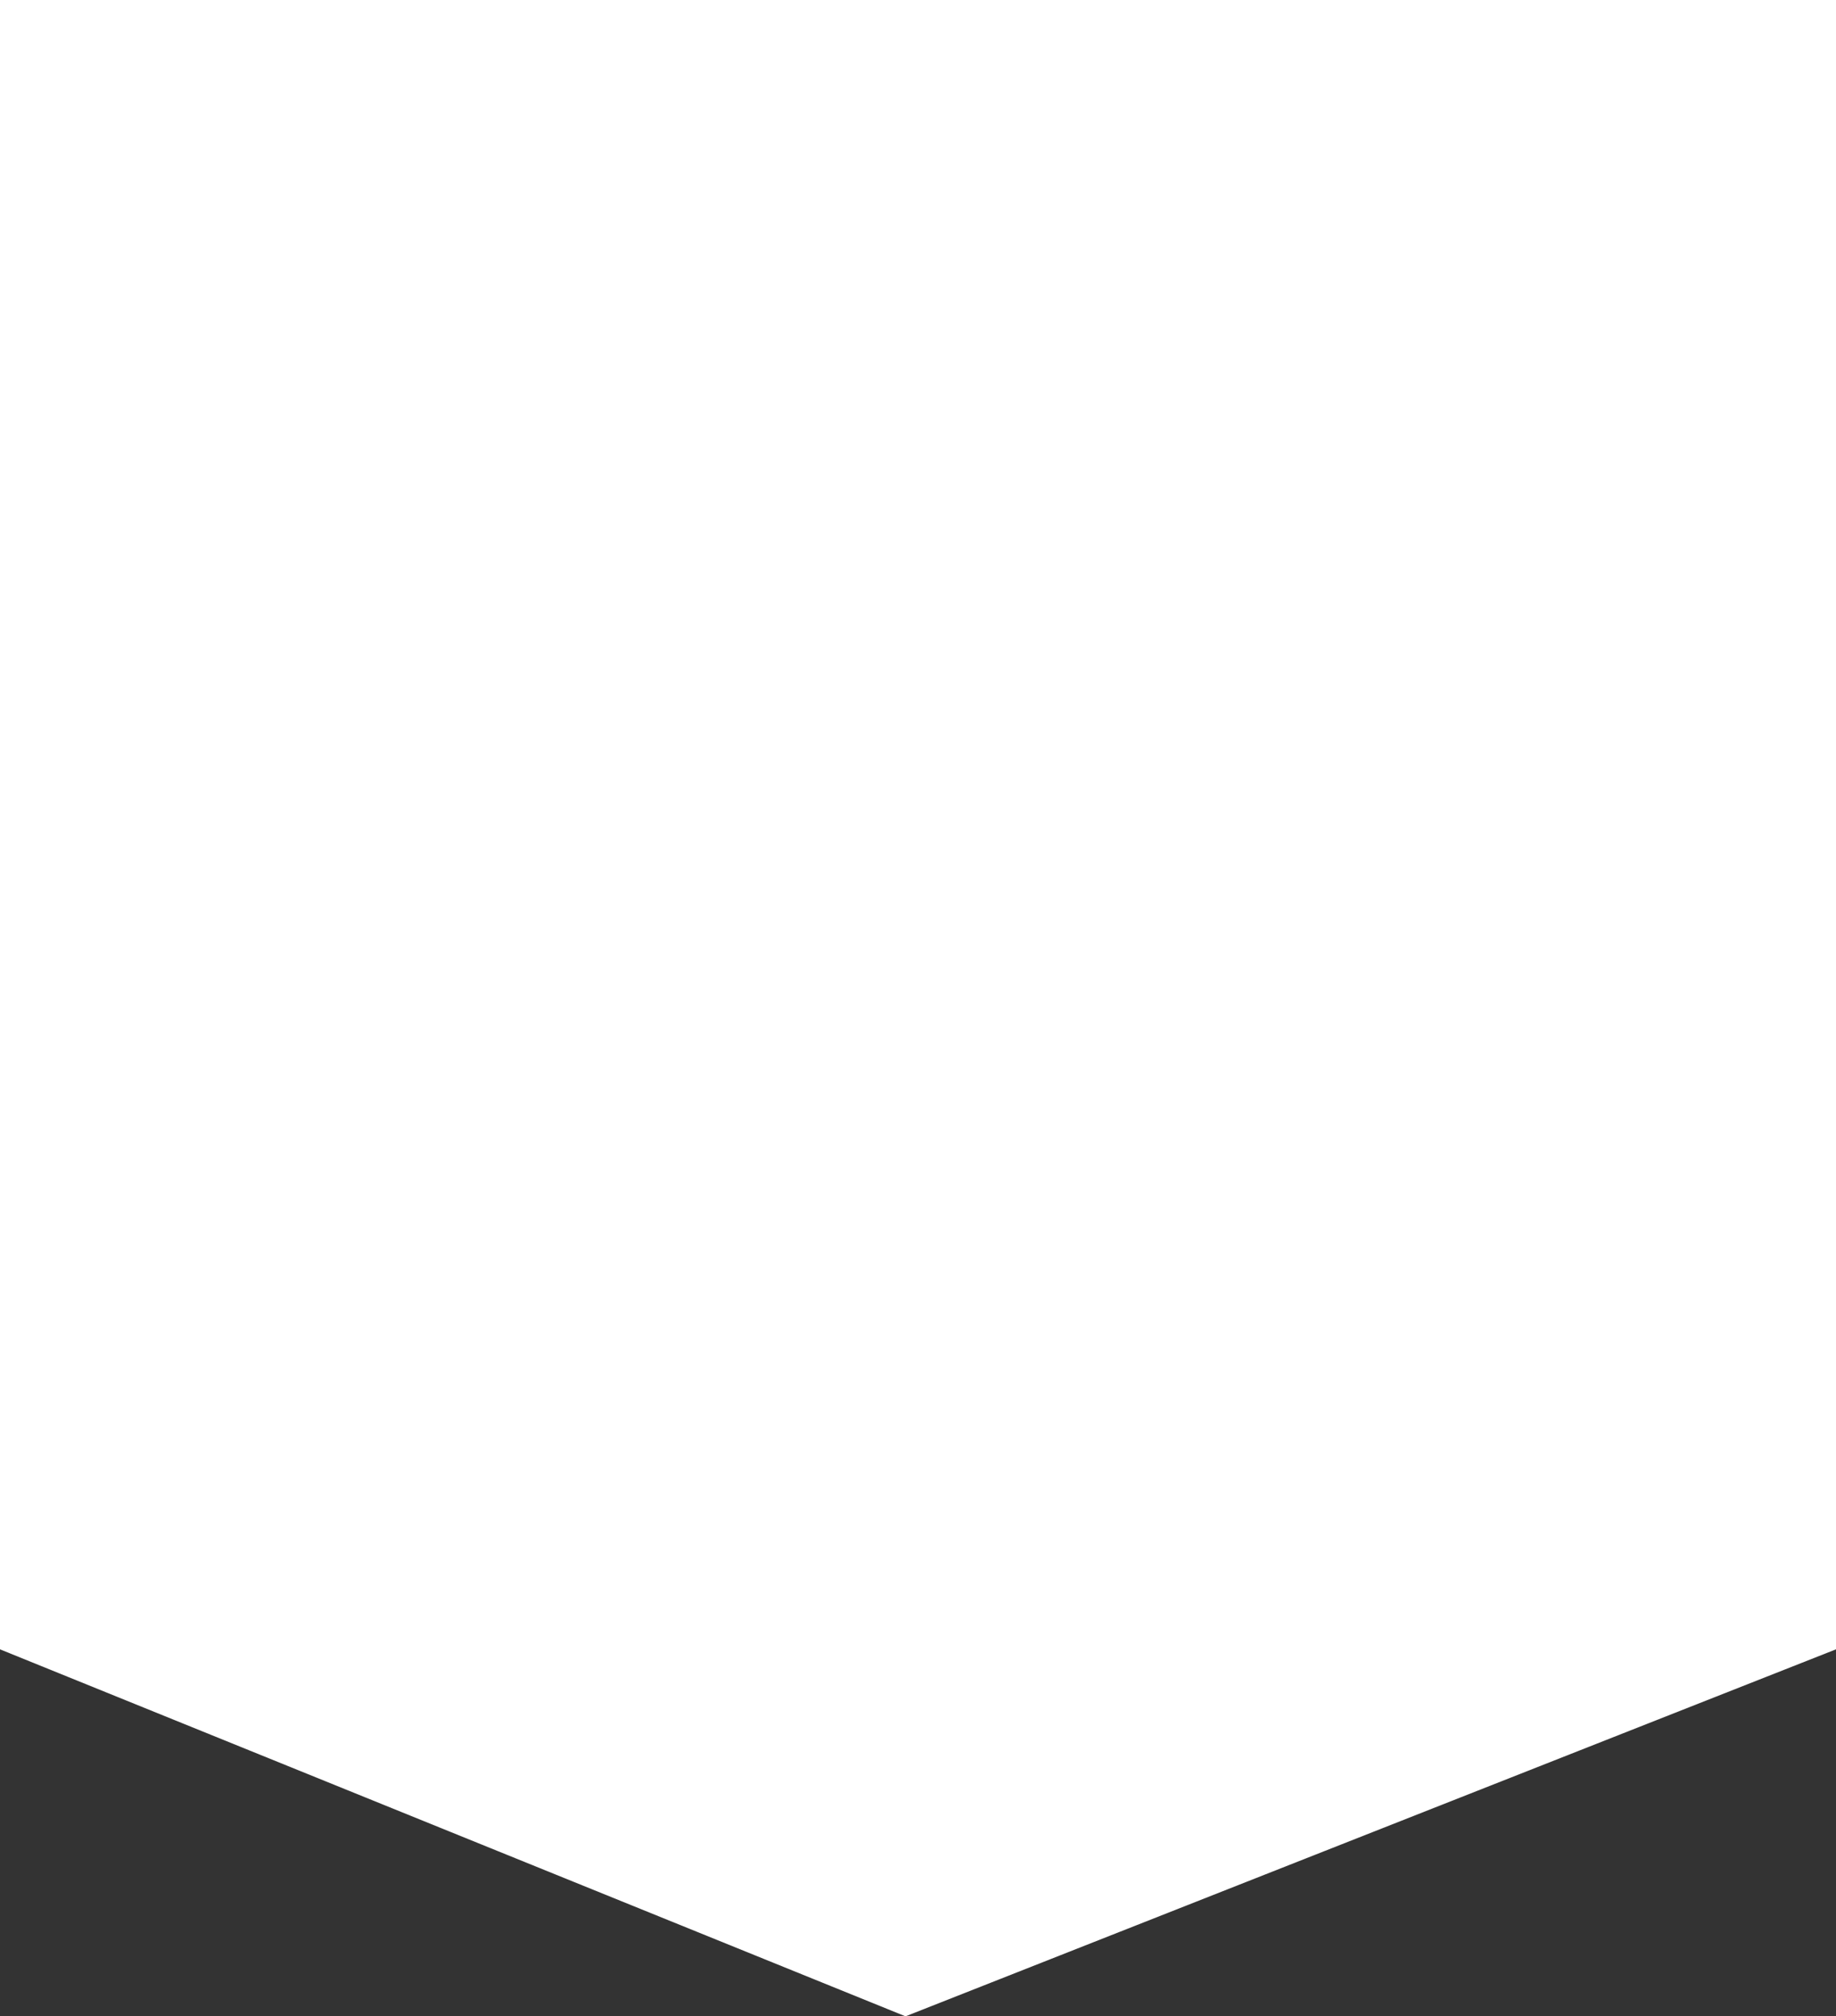 <svg id="エレガントなロゴキット" xmlns="http://www.w3.org/2000/svg" viewBox="0 0 1135.17 1246.17"><rect x="0" y="0" width="1135.17" height="1246.17" fill="#333333" stroke="none"/><defs><style>.cls-1{fill:#fff;}</style></defs><path id="パス_194-2" data-name="パス 194-2" class="cls-1" d="M0,0H1135.17V1019.35L559.86,1246.17,0,1019.35Z"/></svg>